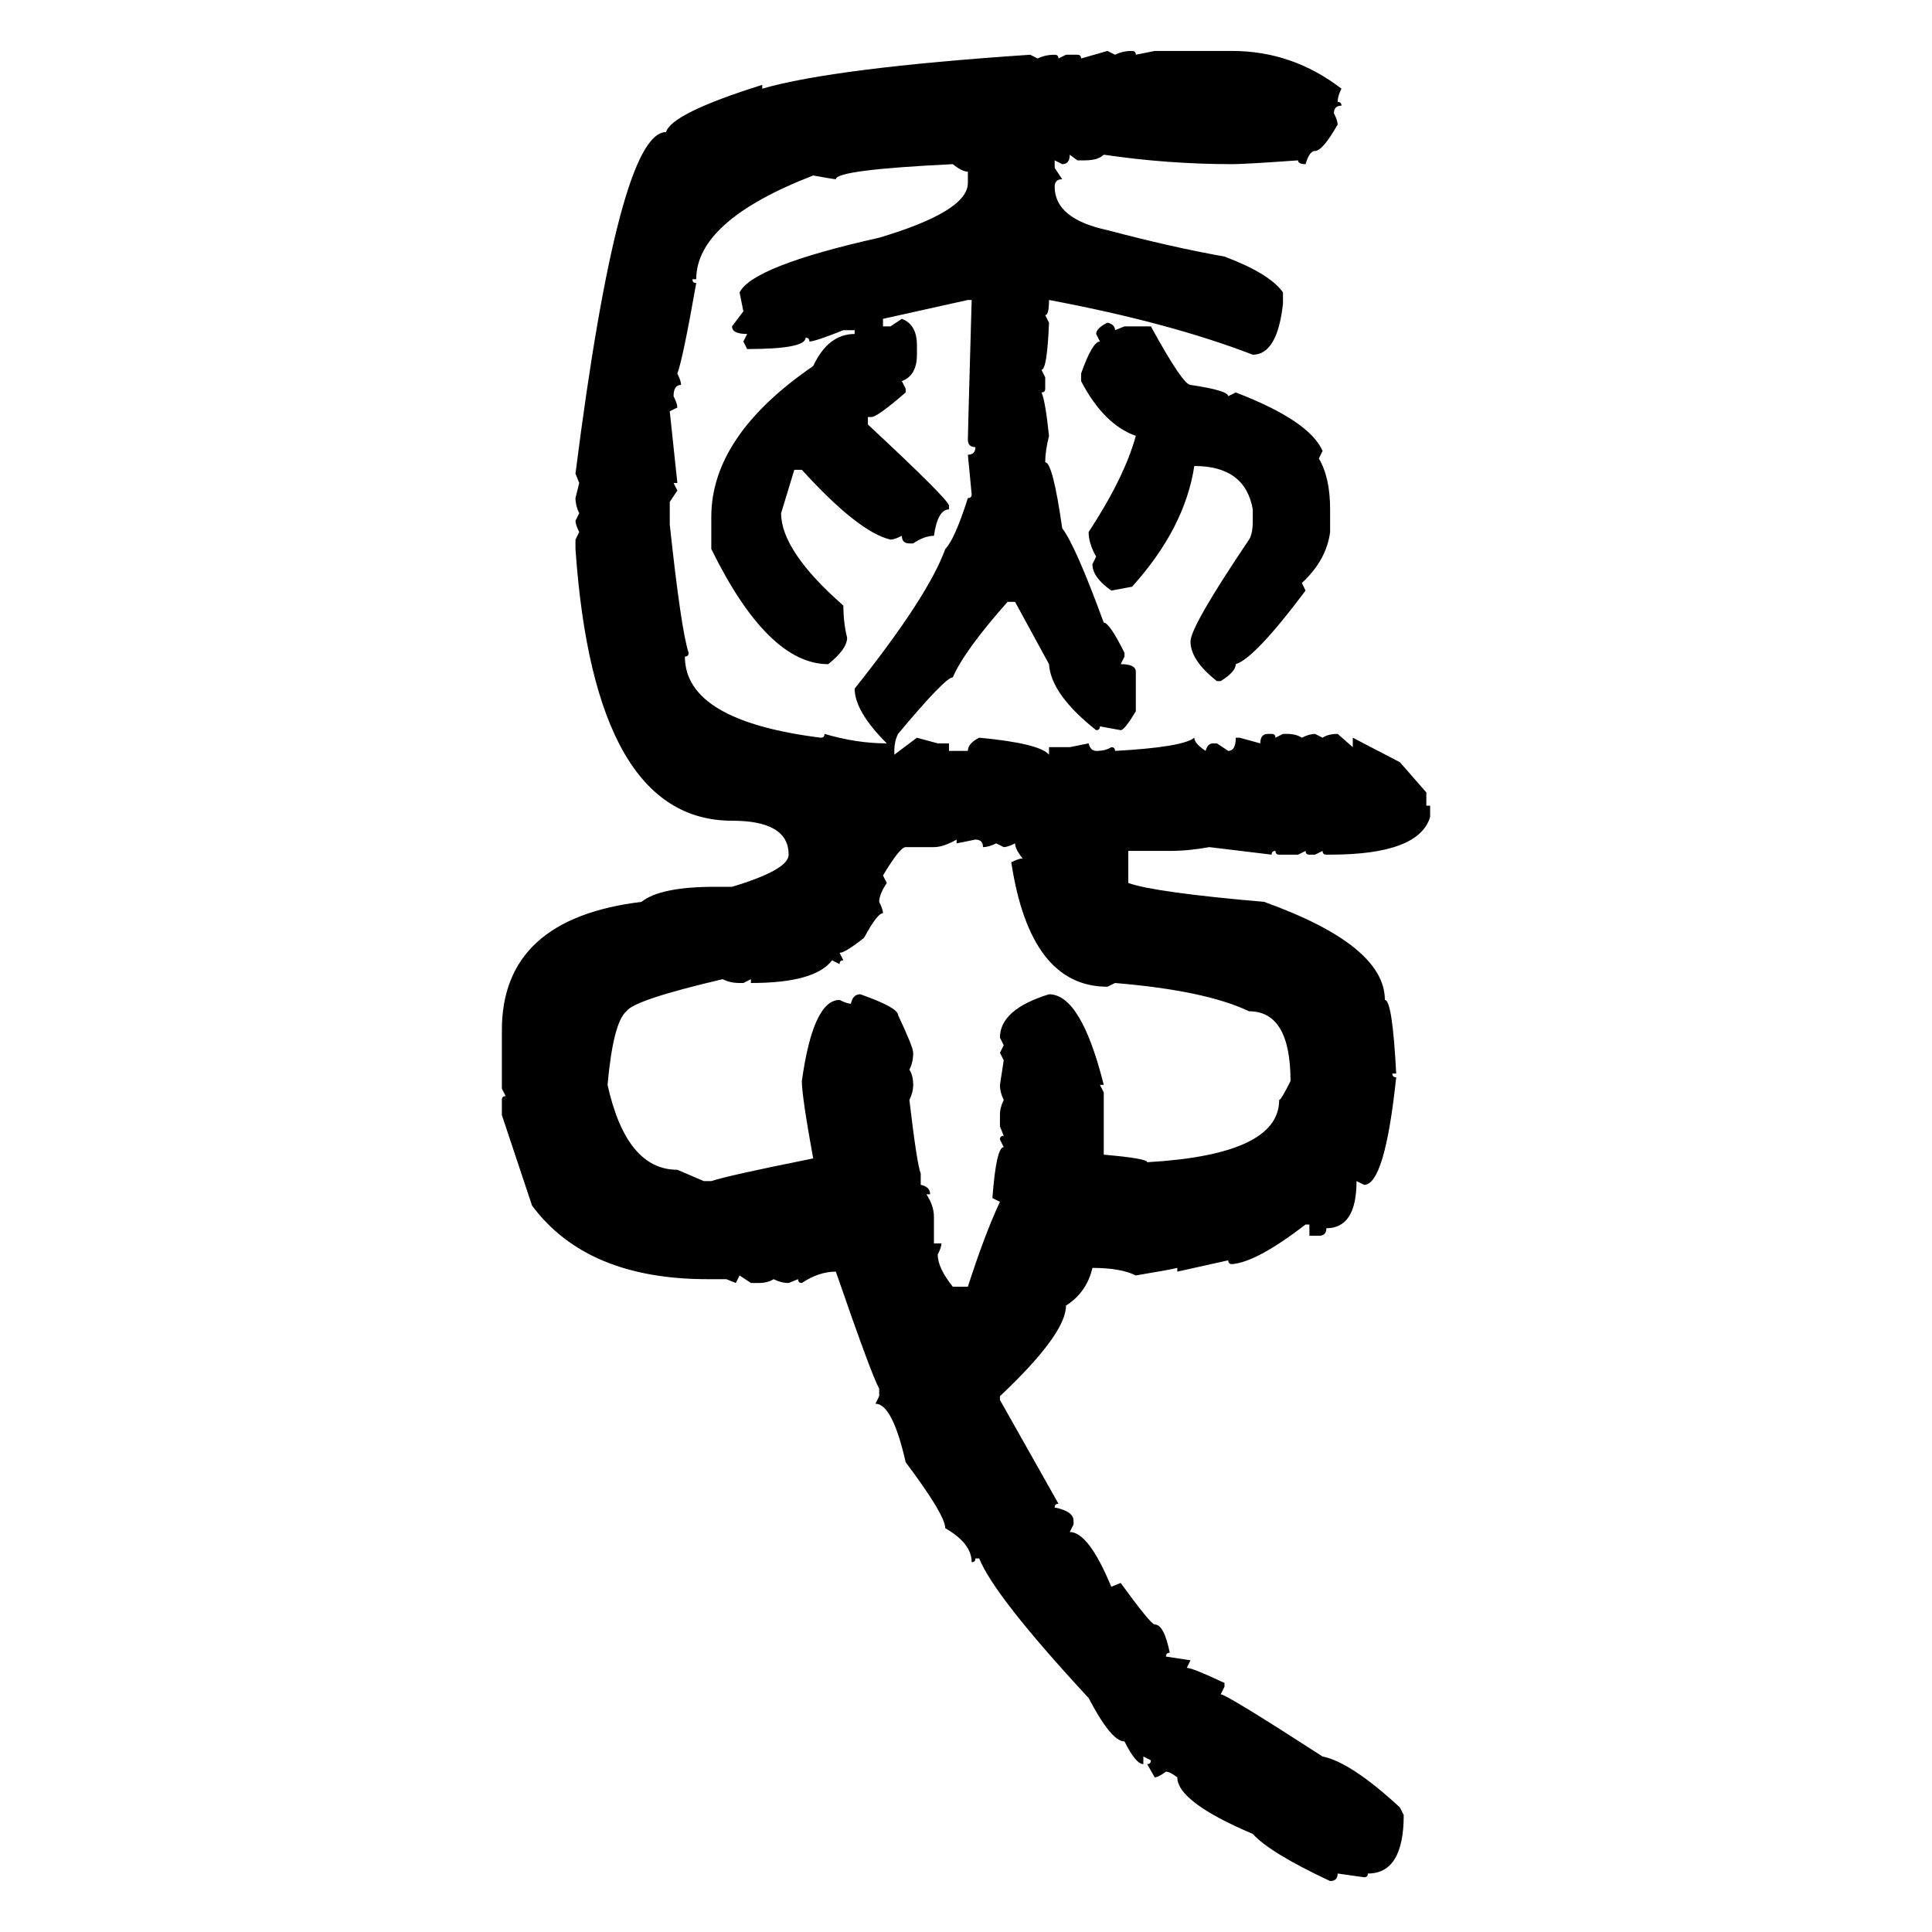 <svg xmlns="http://www.w3.org/2000/svg" xmlns:xlink="http://www.w3.org/1999/xlink" width="300" height="300"><path d="M167.87 9.08L171.97 7.91L173.14 8.50Q174.32 7.91 175.78 7.91L175.78 7.91Q176.37 7.91 176.37 8.50L176.37 8.50L179.30 7.91L191.31 7.91Q200.68 7.91 208.30 13.77L208.30 13.77Q207.71 14.94 207.71 15.82L207.71 15.82Q208.30 15.82 208.30 16.41L208.30 16.41Q207.13 16.41 207.13 17.58L207.13 17.58Q207.71 18.75 207.71 19.34L207.71 19.34Q205.37 23.44 204.20 23.44L204.20 23.44Q203.32 23.44 202.73 25.49L202.73 25.49Q201.56 25.49 201.56 24.90L201.56 24.90Q193.36 25.49 191.31 25.49L191.31 25.49Q181.35 25.49 171.39 24.02L171.39 24.02Q170.51 24.90 168.46 24.90L168.46 24.90L167.29 24.90L166.11 24.02Q166.11 25.49 164.94 25.49L164.94 25.49L163.77 24.90L163.77 26.07L164.94 27.83Q163.77 27.83 163.77 29.00L163.77 29.00Q163.77 33.98 171.97 35.74L171.97 35.74Q181.93 38.38 190.14 39.84L190.14 39.84Q197.17 42.48 199.22 45.41L199.22 45.41L199.22 47.17Q198.34 55.08 194.53 55.08L194.53 55.08Q181.64 50.10 162.89 46.58L162.89 46.58Q162.89 48.93 162.30 48.93L162.30 48.93L162.89 50.10Q162.60 57.42 161.72 57.42L161.72 57.42L162.30 58.59L162.30 60.35Q162.30 60.94 161.72 60.94L161.72 60.94Q162.30 62.11 162.89 67.68L162.89 67.68Q162.30 70.02 162.30 71.78L162.30 71.78Q163.48 71.78 164.94 82.03L164.94 82.03Q166.99 84.67 171.39 96.68L171.39 96.68Q172.27 96.68 174.61 101.37L174.61 101.37L174.61 101.95L174.02 103.13Q176.37 103.13 176.37 104.30L176.37 104.30L176.37 110.45Q174.61 113.38 174.02 113.38L174.02 113.38L170.80 112.79Q170.80 113.38 170.21 113.38L170.21 113.38Q163.18 107.81 162.89 103.13L162.89 103.13L157.62 93.46L156.45 93.46Q149.71 101.07 147.95 105.18L147.95 105.18Q146.78 105.18 139.45 113.96L139.45 113.96Q138.87 115.14 138.87 116.60L138.87 116.60L138.87 117.19L142.38 114.55L145.61 115.43L147.36 115.43L147.36 116.60L150.29 116.60Q150.29 115.43 152.05 114.55L152.05 114.55Q161.43 115.43 162.89 117.19L162.89 117.19L162.89 116.02L166.11 116.02L169.04 115.43Q169.34 116.60 170.21 116.60L170.21 116.60Q171.68 116.60 172.56 116.02L172.56 116.02Q173.14 116.02 173.14 116.60L173.14 116.60Q183.69 116.02 185.45 114.55L185.45 114.55Q185.45 115.43 187.21 116.60L187.21 116.60Q187.50 115.43 188.38 115.43L188.38 115.43L188.96 115.43L190.72 116.60Q191.89 116.60 191.89 114.55L191.89 114.55L192.48 114.55L195.70 115.43Q195.70 113.96 196.88 113.96L196.88 113.96L197.46 113.96Q198.05 113.96 198.05 114.55L198.05 114.55L199.22 113.96L199.80 113.96Q201.27 113.96 202.15 114.55L202.15 114.55Q203.32 113.96 204.20 113.96L204.20 113.96L205.37 114.55Q206.25 113.96 207.71 113.96L207.71 113.96L210.06 116.02L210.06 114.55L217.38 118.36L221.48 123.05L221.48 125.10L222.07 125.10L222.07 126.86Q220.31 132.71 206.54 132.71L206.54 132.71L205.96 132.71Q205.37 132.71 205.37 132.13L205.37 132.13L204.20 132.71L203.32 132.71Q202.73 132.71 202.73 132.13L202.73 132.13L201.56 132.71L198.63 132.71Q198.05 132.71 198.05 132.13L198.05 132.13Q197.46 132.13 197.46 132.71L197.46 132.71L187.79 131.54Q184.57 132.13 181.64 132.13L181.64 132.13L175.20 132.13L175.20 137.11Q179.30 138.57 196.29 140.04L196.29 140.04Q215.04 146.78 215.04 155.27L215.04 155.27Q216.21 155.27 216.80 166.70L216.80 166.70L216.21 166.70Q216.21 167.29 216.80 167.29L216.80 167.29Q215.04 183.98 211.82 183.98L211.82 183.98L210.64 183.40Q210.64 190.72 205.96 190.72L205.96 190.72Q205.96 191.89 204.79 191.89L204.79 191.89L203.32 191.89L203.32 190.14L202.73 190.14Q195.12 196.00 191.31 196.29L191.31 196.29Q190.72 196.29 190.72 195.70L190.72 195.70L182.81 197.46L182.81 196.88Q181.64 197.17 176.37 198.05L176.37 198.05Q174.02 196.88 169.63 196.88L169.63 196.88Q168.75 200.68 165.53 202.73L165.53 202.73Q165.53 207.13 155.27 216.80L155.27 216.80L155.27 217.38L164.36 233.50Q163.77 233.50 163.77 234.08L163.77 234.08Q166.70 234.67 166.70 236.13L166.70 236.13L166.70 236.72L166.11 237.89Q169.04 237.89 172.56 246.39L172.56 246.39L174.02 245.80Q178.71 252.25 179.30 252.25L179.30 252.25Q180.76 252.25 181.64 256.64L181.64 256.64Q181.05 256.64 181.05 257.23L181.05 257.23L184.86 257.81L184.28 258.98Q185.16 258.98 190.14 261.33L190.14 261.33L190.14 261.91L189.55 263.09Q190.43 263.09 205.37 272.75L205.37 272.75Q209.77 273.63 217.38 280.66L217.38 280.66L217.97 281.84Q217.97 290.92 212.40 290.92L212.40 290.92Q212.40 291.50 211.82 291.50L211.82 291.50L207.71 290.92Q207.71 292.09 206.54 292.09L206.54 292.09Q197.17 287.70 194.53 284.77L194.53 284.77Q182.81 279.79 182.81 275.98L182.81 275.98Q181.64 275.10 181.05 275.10L181.05 275.10Q179.88 275.98 179.30 275.98L179.30 275.98L178.13 273.93Q178.71 273.93 178.71 273.34L178.71 273.34L177.54 272.75L177.54 273.93Q176.37 273.93 174.61 270.41L174.61 270.41Q172.56 270.41 169.04 263.67L169.04 263.67Q154.39 247.85 152.05 241.99L152.05 241.99L151.46 241.99Q151.46 242.58 150.88 242.58L150.88 242.58Q150.88 239.65 146.78 237.30L146.78 237.30Q146.78 235.25 140.63 227.05L140.63 227.05Q138.57 217.97 135.94 217.97L135.94 217.97L136.52 216.80L136.52 215.63Q135.35 213.57 129.79 197.46L129.79 197.46Q127.15 197.46 124.51 199.22L124.51 199.22Q123.93 199.22 123.93 198.63L123.93 198.63L122.46 199.22Q121.29 199.22 120.12 198.63L120.12 198.63Q119.24 199.22 117.77 199.22L117.77 199.22L116.60 199.22L114.84 198.05L114.26 199.22L112.79 198.63L109.86 198.63Q91.11 198.63 82.62 187.21L82.62 187.21L77.93 173.14L77.93 170.80Q77.93 170.21 78.52 170.21L78.52 170.21L77.93 169.04L77.93 159.96Q77.93 142.68 99.61 140.04L99.61 140.04Q102.54 137.70 111.04 137.70L111.04 137.70L113.67 137.70Q122.46 135.06 122.46 132.71L122.46 132.71Q122.46 127.44 113.67 127.44L113.67 127.44Q92.29 127.44 89.36 85.25L89.36 85.25L89.36 83.79L89.94 82.62Q89.36 81.45 89.36 80.86L89.36 80.86L89.94 79.69Q89.36 78.52 89.36 77.34L89.36 77.34L89.94 75L89.36 73.54Q96.09 20.51 103.42 20.51L103.42 20.51Q104.30 17.58 118.36 13.18L118.36 13.18L118.36 13.77Q129.49 10.55 159.96 8.50L159.96 8.50L161.13 9.08Q162.30 8.50 163.77 8.50L163.77 8.50Q164.36 8.50 164.36 9.08L164.36 9.08L165.53 8.50L167.29 8.50Q167.87 8.50 167.87 9.08L167.87 9.08ZM129.79 27.83L129.79 27.83Q129.49 27.83 126.27 27.25L126.27 27.25Q108.11 34.28 108.11 43.36L108.11 43.36L107.52 43.36Q107.52 43.95 108.11 43.95L108.11 43.95Q106.05 55.66 105.18 58.01L105.18 58.01Q105.76 59.18 105.76 59.77L105.76 59.77Q104.59 59.77 104.59 61.52L104.59 61.52Q105.18 62.70 105.18 63.28L105.18 63.28L104.00 63.87L105.18 75L104.59 75L105.18 76.17L104.00 77.93L104.00 81.45Q105.76 97.85 106.93 101.37L106.93 101.37Q106.93 101.95 106.35 101.95L106.35 101.95Q106.35 111.91 127.44 114.55L127.44 114.55Q128.03 114.55 128.03 113.96L128.03 113.96Q133.01 115.43 137.70 115.43L137.70 115.43Q132.71 110.45 132.71 106.93L132.71 106.93Q144.14 92.58 146.78 85.25L146.78 85.25Q148.24 83.79 150.29 77.34L150.29 77.34Q150.88 77.34 150.88 76.76L150.88 76.76L150.29 70.61Q151.46 70.61 151.46 69.43L151.46 69.43Q150.29 69.43 150.29 68.26L150.29 68.26Q150.29 67.38 150.88 46.58L150.88 46.58L150.29 46.58L137.11 49.51L137.11 50.68L138.28 50.68L140.04 49.51Q142.38 50.39 142.38 53.61L142.38 53.61L142.38 55.08Q142.38 58.30 140.04 59.18L140.04 59.18L140.63 60.35L140.63 60.94Q136.23 64.75 135.35 64.75L135.35 64.75L134.77 64.75L134.77 65.92Q147.36 77.64 147.36 78.52L147.36 78.52L147.36 79.10Q145.61 79.10 145.02 83.20L145.02 83.20Q143.55 83.20 141.80 84.38L141.80 84.38L141.21 84.38Q140.04 84.38 140.04 83.20L140.04 83.20Q138.87 83.79 138.28 83.79L138.28 83.79Q133.30 82.62 124.51 72.95L124.51 72.95L123.34 72.95L121.29 79.69Q121.29 85.55 130.96 94.04L130.96 94.04Q130.96 96.68 131.54 99.02L131.54 99.02Q131.54 100.78 128.61 103.13L128.61 103.13Q119.24 103.13 110.45 85.25L110.45 85.25L110.45 80.27Q110.45 67.68 126.27 56.84L126.27 56.84Q128.61 51.86 132.71 51.86L132.71 51.86L132.71 51.27L130.96 51.27Q126.56 53.03 125.68 53.03L125.68 53.03Q125.68 52.44 125.10 52.44L125.10 52.44Q125.10 54.20 116.02 54.20L116.02 54.20L115.43 53.03L116.02 51.86Q113.67 51.86 113.67 50.68L113.67 50.68L115.43 48.34L114.84 45.41Q116.89 41.31 136.52 36.91L136.52 36.91Q150.29 32.81 150.29 28.42L150.29 28.42L150.29 26.66Q149.41 26.66 147.95 25.49L147.95 25.49Q129.79 26.37 129.79 27.83ZM171.97 50.10L171.97 50.10Q173.14 50.39 173.14 51.27L173.14 51.27L174.61 50.68L178.71 50.68Q183.69 59.77 184.86 59.77L184.86 59.77Q190.72 60.64 190.72 61.52L190.72 61.52L191.89 60.94Q203.32 65.33 205.37 70.02L205.37 70.02L204.79 71.19Q206.54 74.12 206.54 79.10L206.54 79.10L206.54 82.62Q205.96 87.01 202.15 90.53L202.15 90.53L202.73 91.70Q194.82 102.25 191.89 103.13L191.89 103.13Q191.89 104.30 189.55 105.76L189.55 105.76L188.96 105.76Q184.86 102.54 184.86 99.61L184.86 99.61Q184.86 97.27 193.95 83.79L193.95 83.79Q194.53 82.91 194.53 80.86L194.53 80.86L194.53 79.10Q193.36 72.36 185.45 72.36L185.45 72.36Q183.98 82.03 175.78 91.11L175.78 91.11L172.56 91.70Q169.63 89.65 169.63 87.60L169.63 87.60L170.21 86.43Q169.04 84.38 169.04 82.62L169.04 82.62Q174.61 74.12 176.37 67.68L176.37 67.68Q171.39 65.92 167.87 59.18L167.87 59.18L167.87 58.01Q169.63 53.03 170.80 53.03L170.80 53.03L170.21 51.86Q170.21 50.98 171.97 50.10ZM145.02 131.54L145.02 131.54L140.63 131.54Q139.75 131.54 137.11 135.94L137.11 135.94L137.70 137.11Q136.52 138.87 136.52 140.04L136.52 140.04Q137.11 141.21 137.11 141.80L137.11 141.80Q136.23 141.80 134.18 145.61L134.18 145.61Q131.25 147.95 130.37 147.95L130.37 147.95L130.96 149.12Q130.37 149.12 130.37 149.71L130.37 149.71L129.20 149.12Q126.56 152.64 116.60 152.64L116.60 152.64L116.60 152.05L115.43 152.64L114.84 152.64Q113.38 152.64 112.21 152.05L112.21 152.05Q98.44 155.27 97.27 157.03L97.27 157.03Q95.21 158.79 94.34 168.46L94.34 168.46Q97.27 181.64 105.18 181.64L105.18 181.64L109.28 183.40L110.45 183.40Q113.09 182.52 126.27 179.88L126.27 179.88Q124.51 170.21 124.51 167.87L124.51 167.87Q126.27 155.27 130.37 155.27L130.37 155.27Q131.54 155.86 132.13 155.86L132.13 155.86Q132.42 154.39 133.59 154.39L133.59 154.39Q139.45 156.45 139.45 157.62L139.45 157.62Q141.80 162.60 141.80 163.48L141.80 163.48Q141.80 164.94 141.21 166.11L141.21 166.11Q141.80 166.99 141.80 168.46L141.80 168.46Q141.80 169.63 141.21 170.80L141.21 170.80Q142.38 180.76 142.97 182.23L142.97 182.23L142.97 183.98Q144.43 184.28 144.43 185.45L144.43 185.45L143.85 185.45Q145.02 187.21 145.02 188.96L145.02 188.96L145.02 193.07L146.19 193.07Q146.19 193.65 145.61 194.82L145.61 194.82Q145.61 196.88 147.95 199.80L147.95 199.80L150.29 199.80Q152.93 191.60 155.27 186.62L155.27 186.62L154.10 186.04Q154.69 178.13 155.86 178.13L155.86 178.13L155.27 176.95Q155.27 176.37 155.86 176.37L155.86 176.37L155.27 174.90L155.27 173.14Q155.27 171.97 155.86 170.80L155.86 170.80Q155.27 169.63 155.27 168.46L155.27 168.46L155.86 164.65L155.27 163.48L155.86 162.30L155.27 161.13Q155.27 156.74 162.89 154.39L162.89 154.39Q167.87 154.39 171.39 168.46L171.39 168.46L170.80 168.46L171.39 169.63L171.39 179.30Q178.13 179.88 178.13 180.47L178.13 180.47Q198.63 179.30 198.63 170.80L198.63 170.80Q198.93 170.80 200.39 167.87L200.39 167.87Q200.39 157.03 193.95 157.03L193.95 157.03Q187.21 153.81 173.14 152.64L173.14 152.64L171.97 153.22Q159.96 153.22 157.03 133.89L157.03 133.89Q158.20 133.30 158.79 133.30L158.79 133.30Q157.62 131.84 157.62 130.96L157.62 130.96Q156.45 131.54 155.86 131.54L155.86 131.54L154.69 130.96Q153.52 131.54 152.64 131.54L152.64 131.54Q152.64 130.37 151.46 130.37L151.46 130.37L148.54 130.96L148.54 130.37Q146.48 131.54 145.02 131.54Z"/></svg>